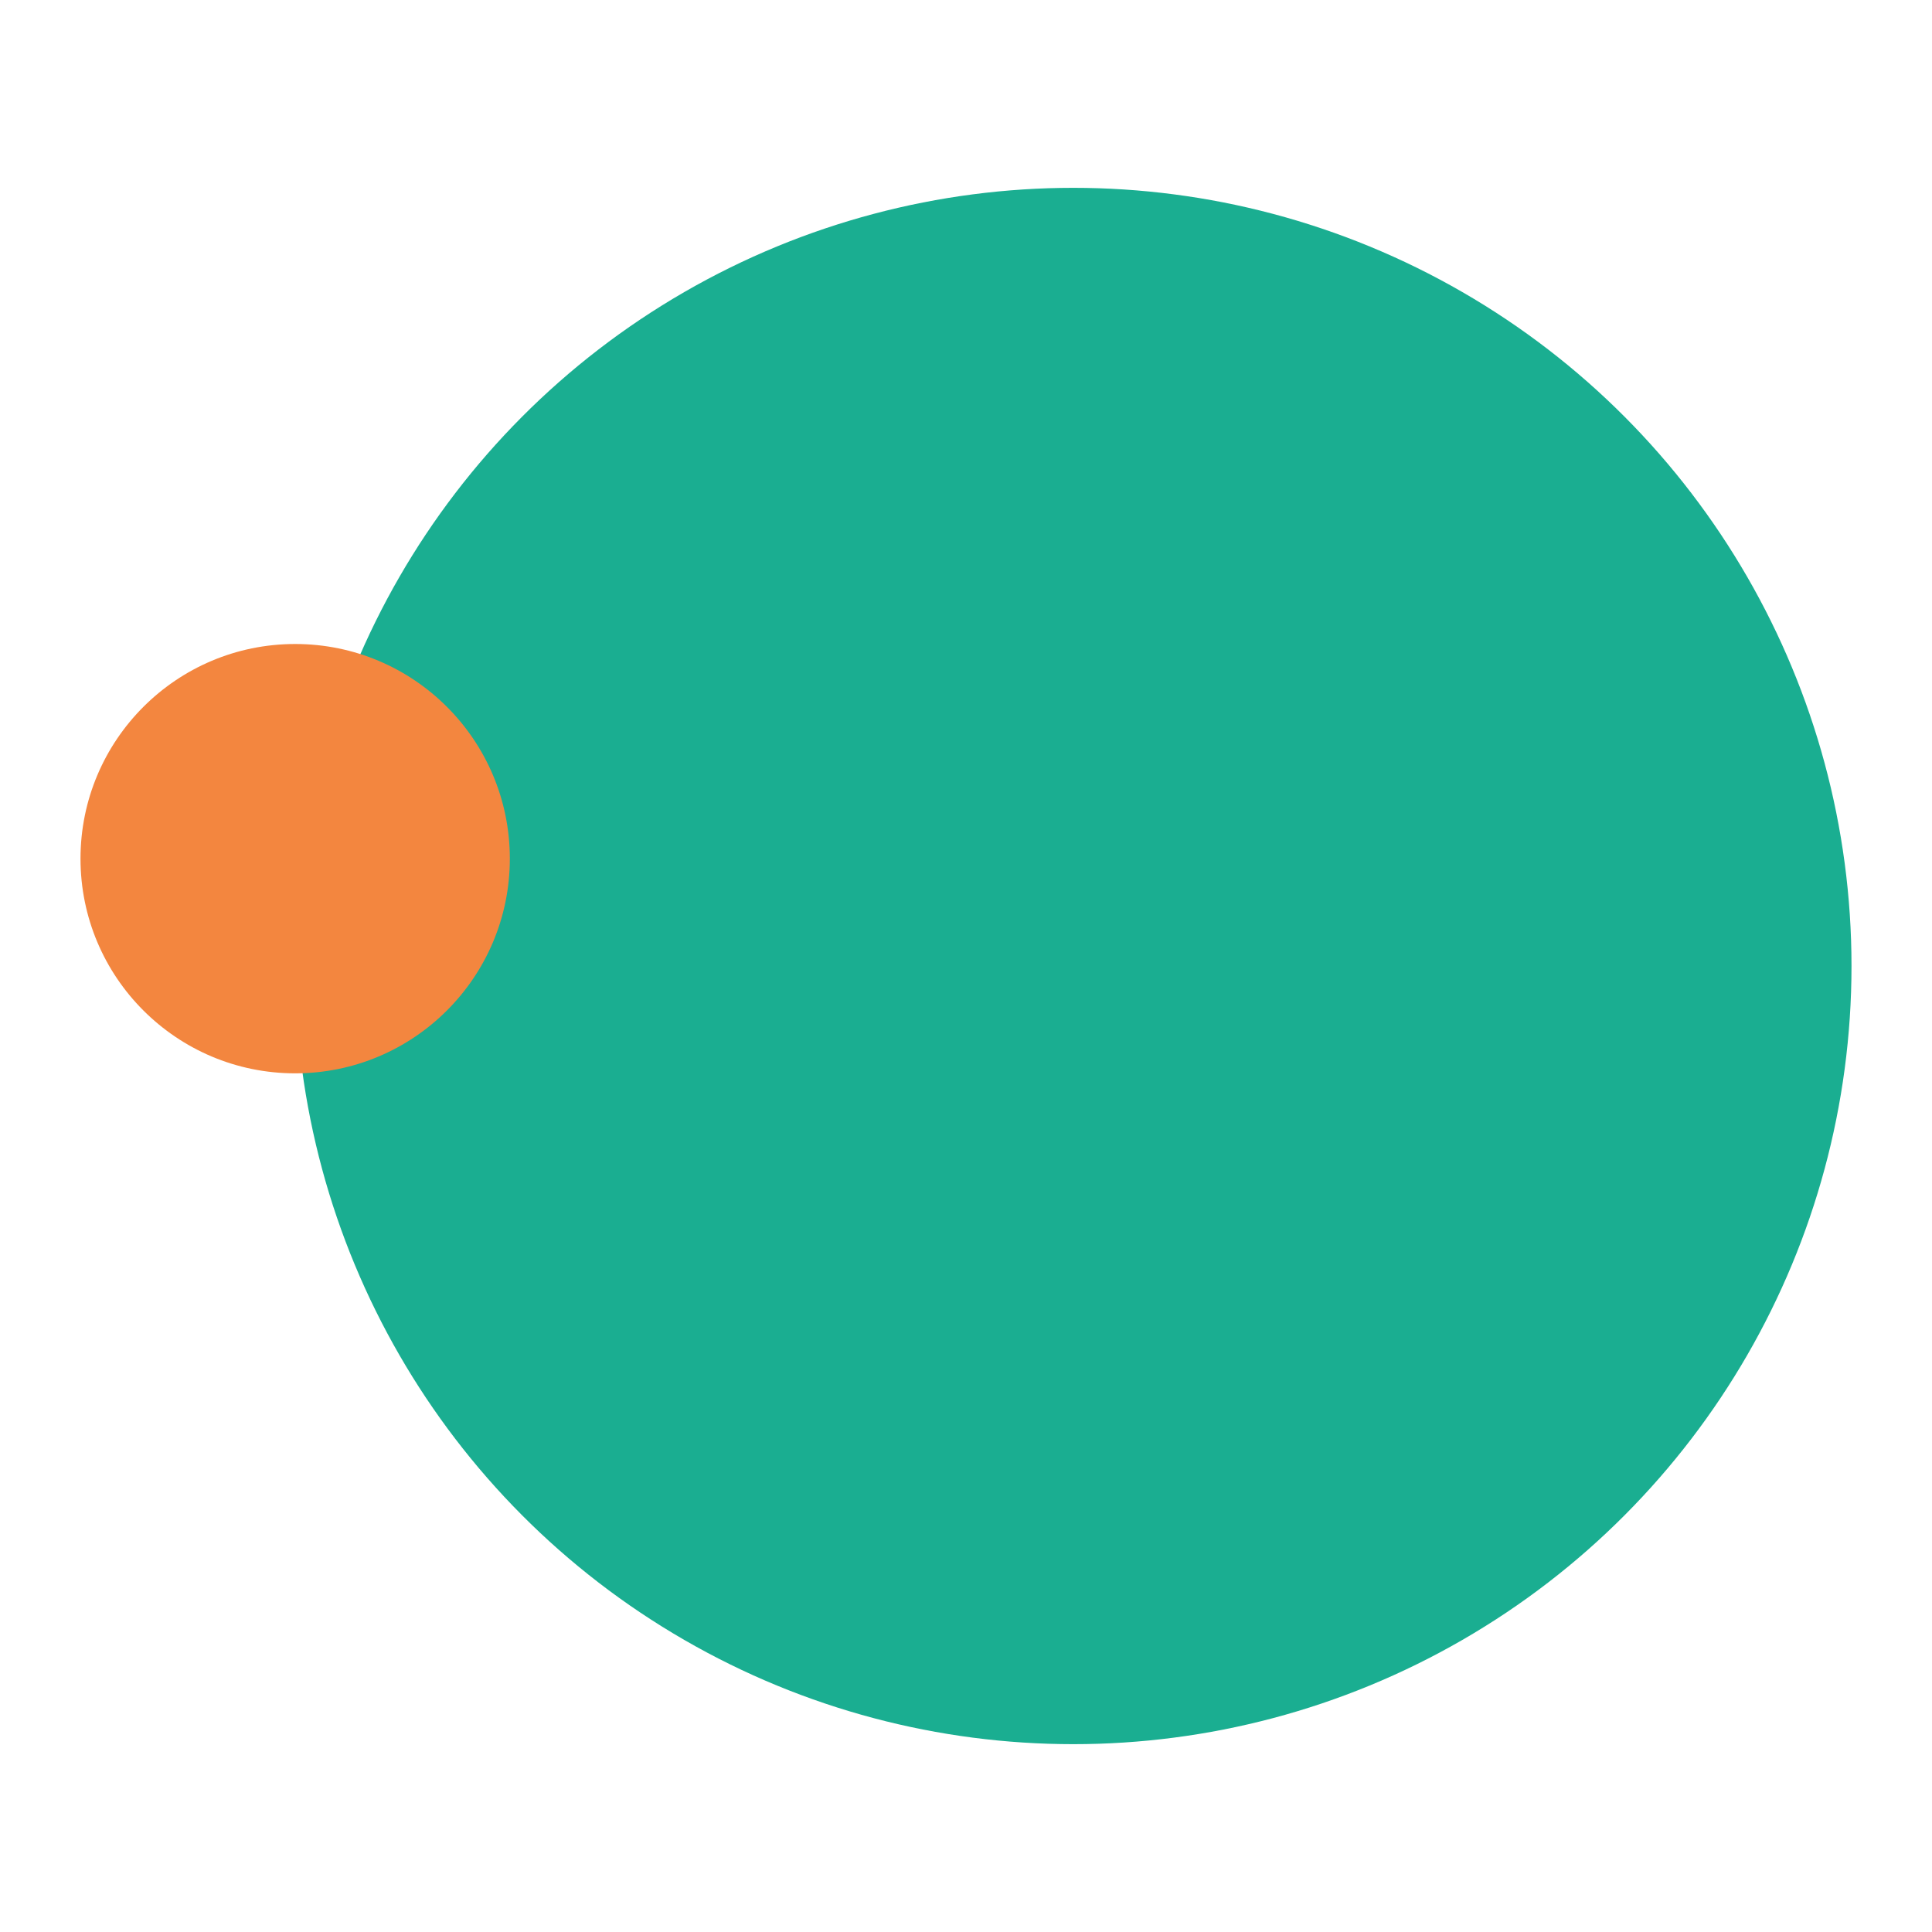 <svg width="72" height="72" viewBox="0 0 72 72" fill="none" xmlns="http://www.w3.org/2000/svg">
<g id="ico">
<g id="ico_2">
<circle id="Ellipse 1" cx="40" cy="36" r="29" fill="#1AAE91"/>
<g id="Ellipse 2" style="mix-blend-mode:multiply">
<circle cx="11" cy="32" r="8" fill="#F3863F"/>
</g>
</g>
</g>
</svg>

